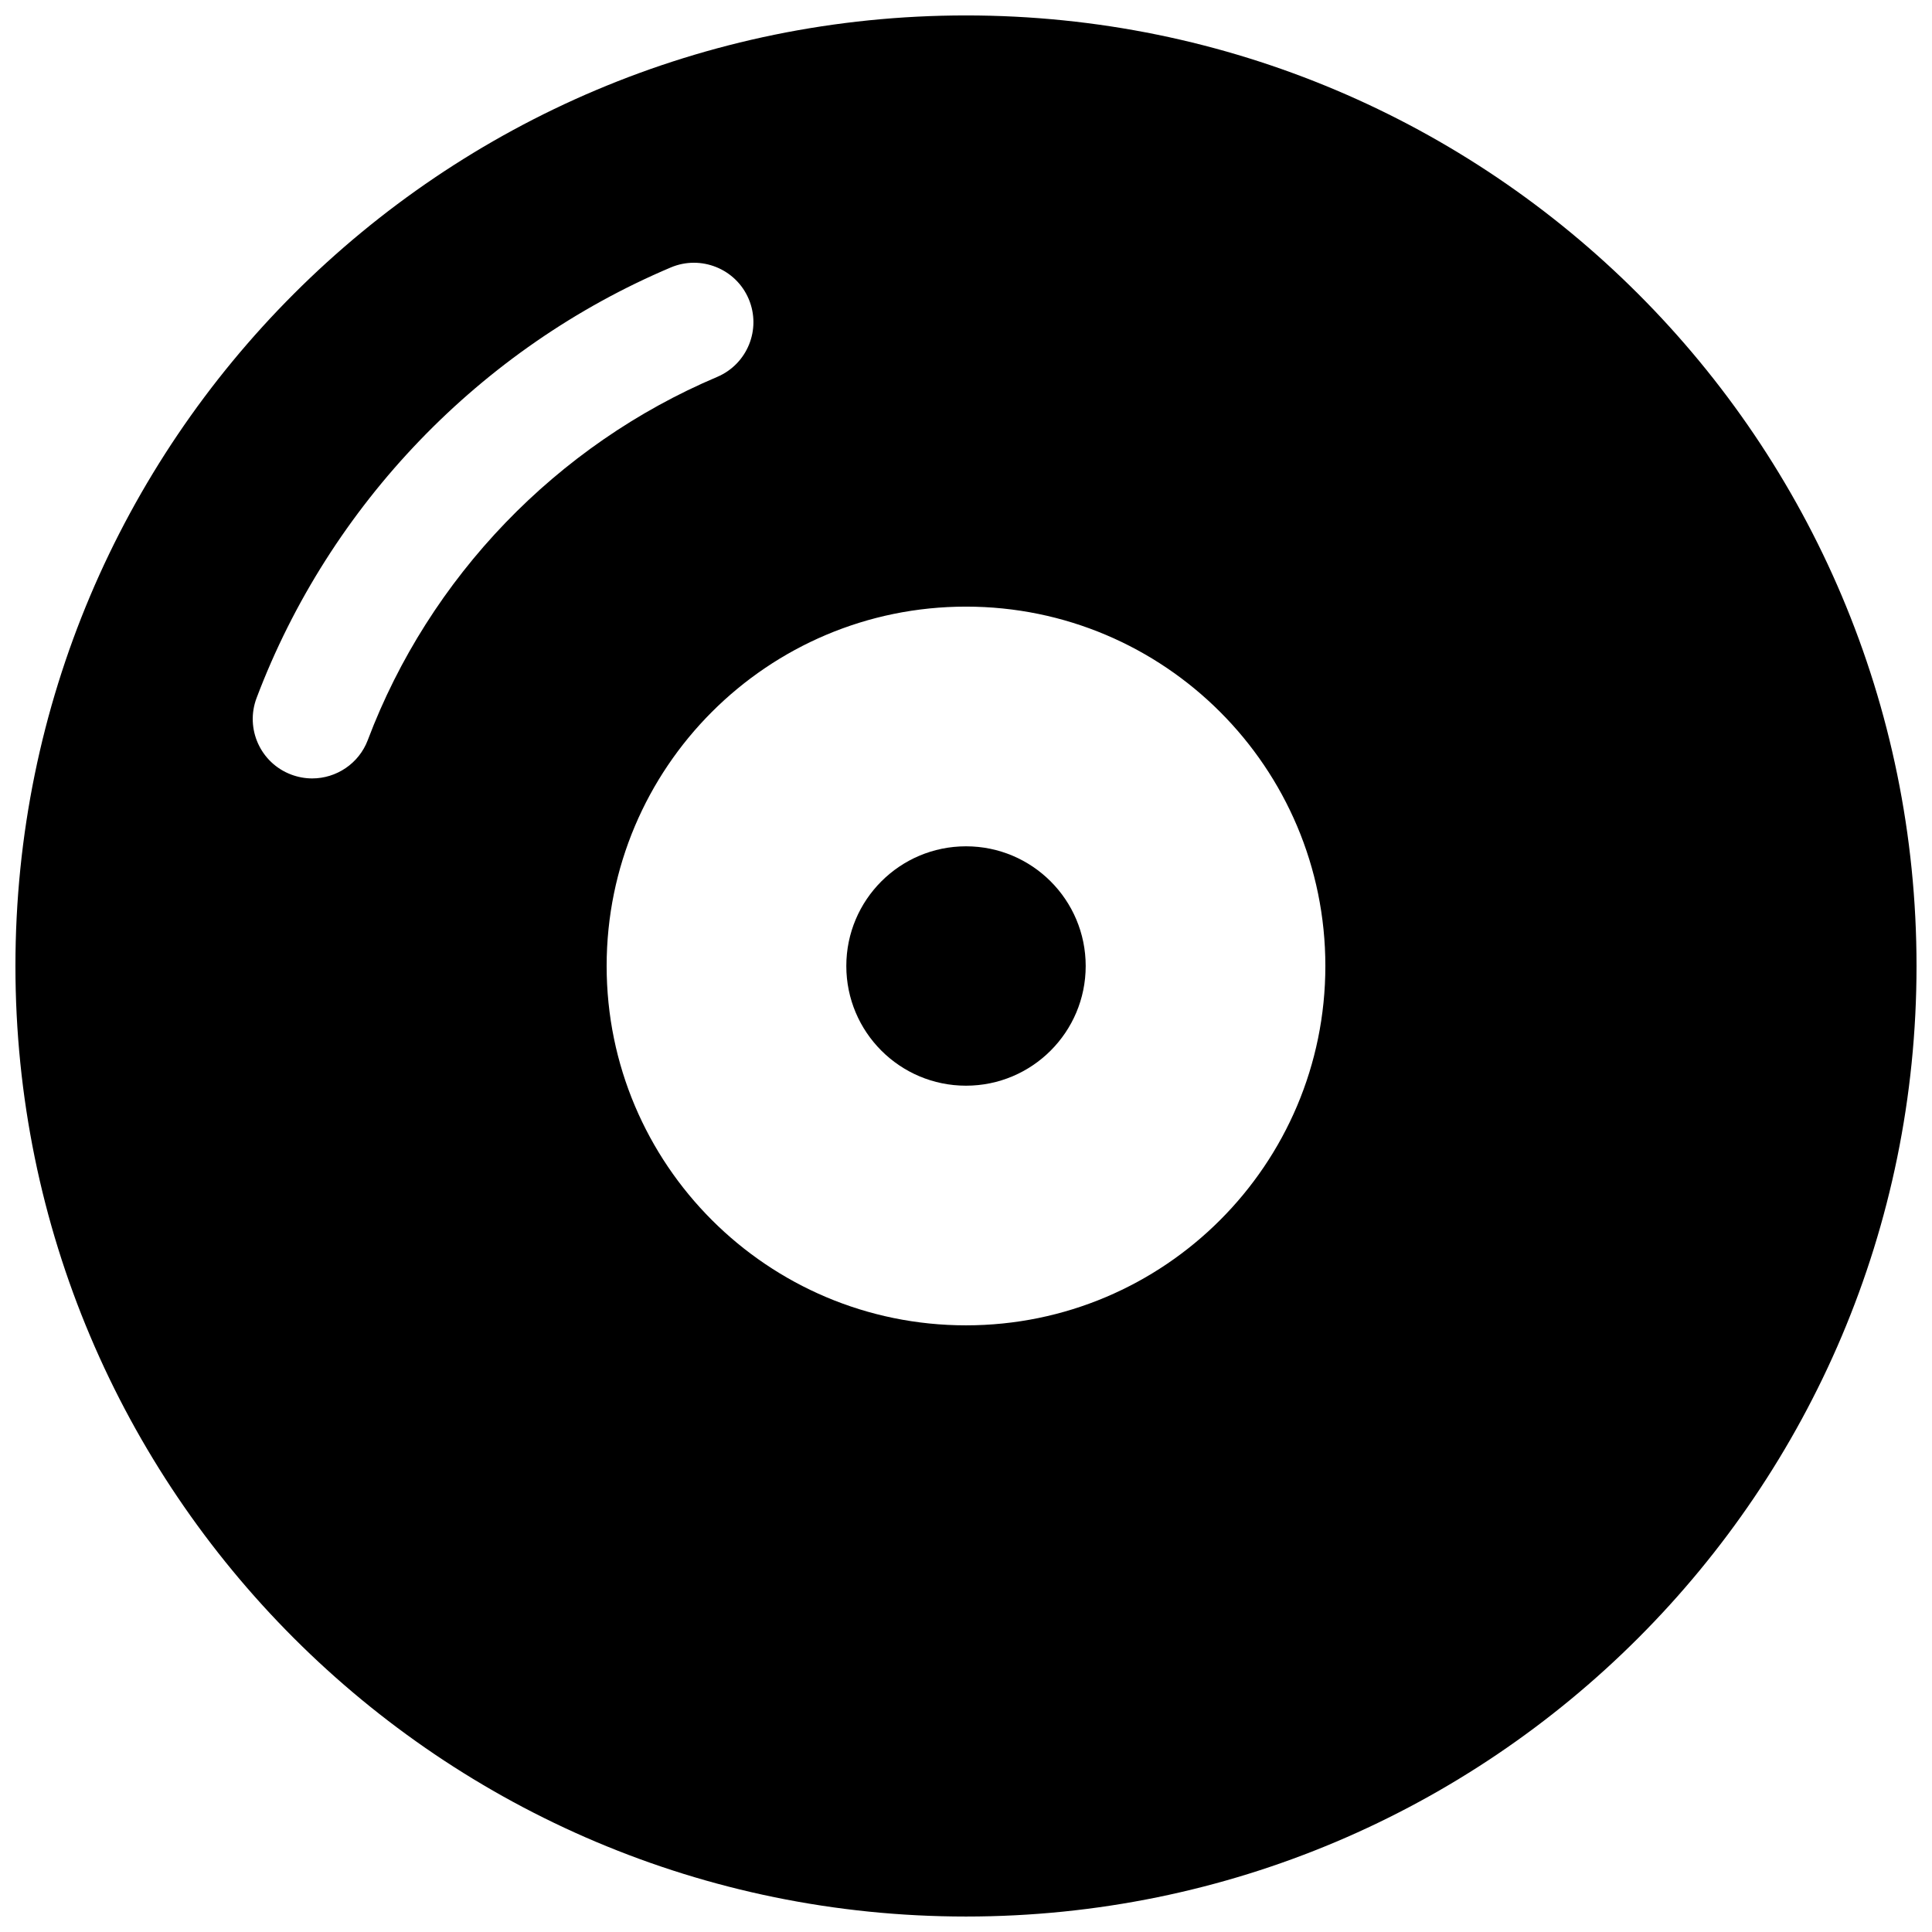 <?xml version="1.0" encoding="UTF-8"?>
<!-- Uploaded to: SVG Repo, www.svgrepo.com, Generator: SVG Repo Mixer Tools -->
<svg width="800px" height="800px" version="1.1" viewBox="144 144 512 512" xmlns="http://www.w3.org/2000/svg">
 <defs>
  <clipPath id="a">
   <path d="m148.09 148.09h503.81v503.81h-503.81z"/>
  </clipPath>
 </defs>
 <g clip-path="url(#a)">
  <path d="m400 148.09c-139.13 0-251.91 112.78-251.91 251.91 0 139.12 112.78 251.9 251.91 251.9 139.12 0 251.9-112.78 251.9-251.9 0-139.13-112.78-251.91-251.9-251.91zm-158.52 192.01c-2.379 6.301-8.379 10.191-14.742 10.191-1.844 0-3.734-0.332-5.574-1.023-8.141-3.07-12.238-12.16-9.164-20.301 19.34-51.168 59.344-92.762 109.77-114.09 7.969-3.371 17.246 0.332 20.648 8.363 3.387 8.016-0.348 17.246-8.363 20.648-42.539 18.012-76.273 53.07-92.574 96.207zm158.52 155.13c-52.586 0-95.234-42.648-95.234-95.234s42.648-95.234 95.234-95.234 95.234 42.648 95.234 95.234-42.648 95.234-95.234 95.234z"/>
 </g>
 <path d="m431.72 400c0 17.516-14.203 31.719-31.719 31.719-17.52 0-31.719-14.203-31.719-31.719 0-17.52 14.199-31.719 31.719-31.719 17.516 0 31.719 14.199 31.719 31.719"/>
</svg>